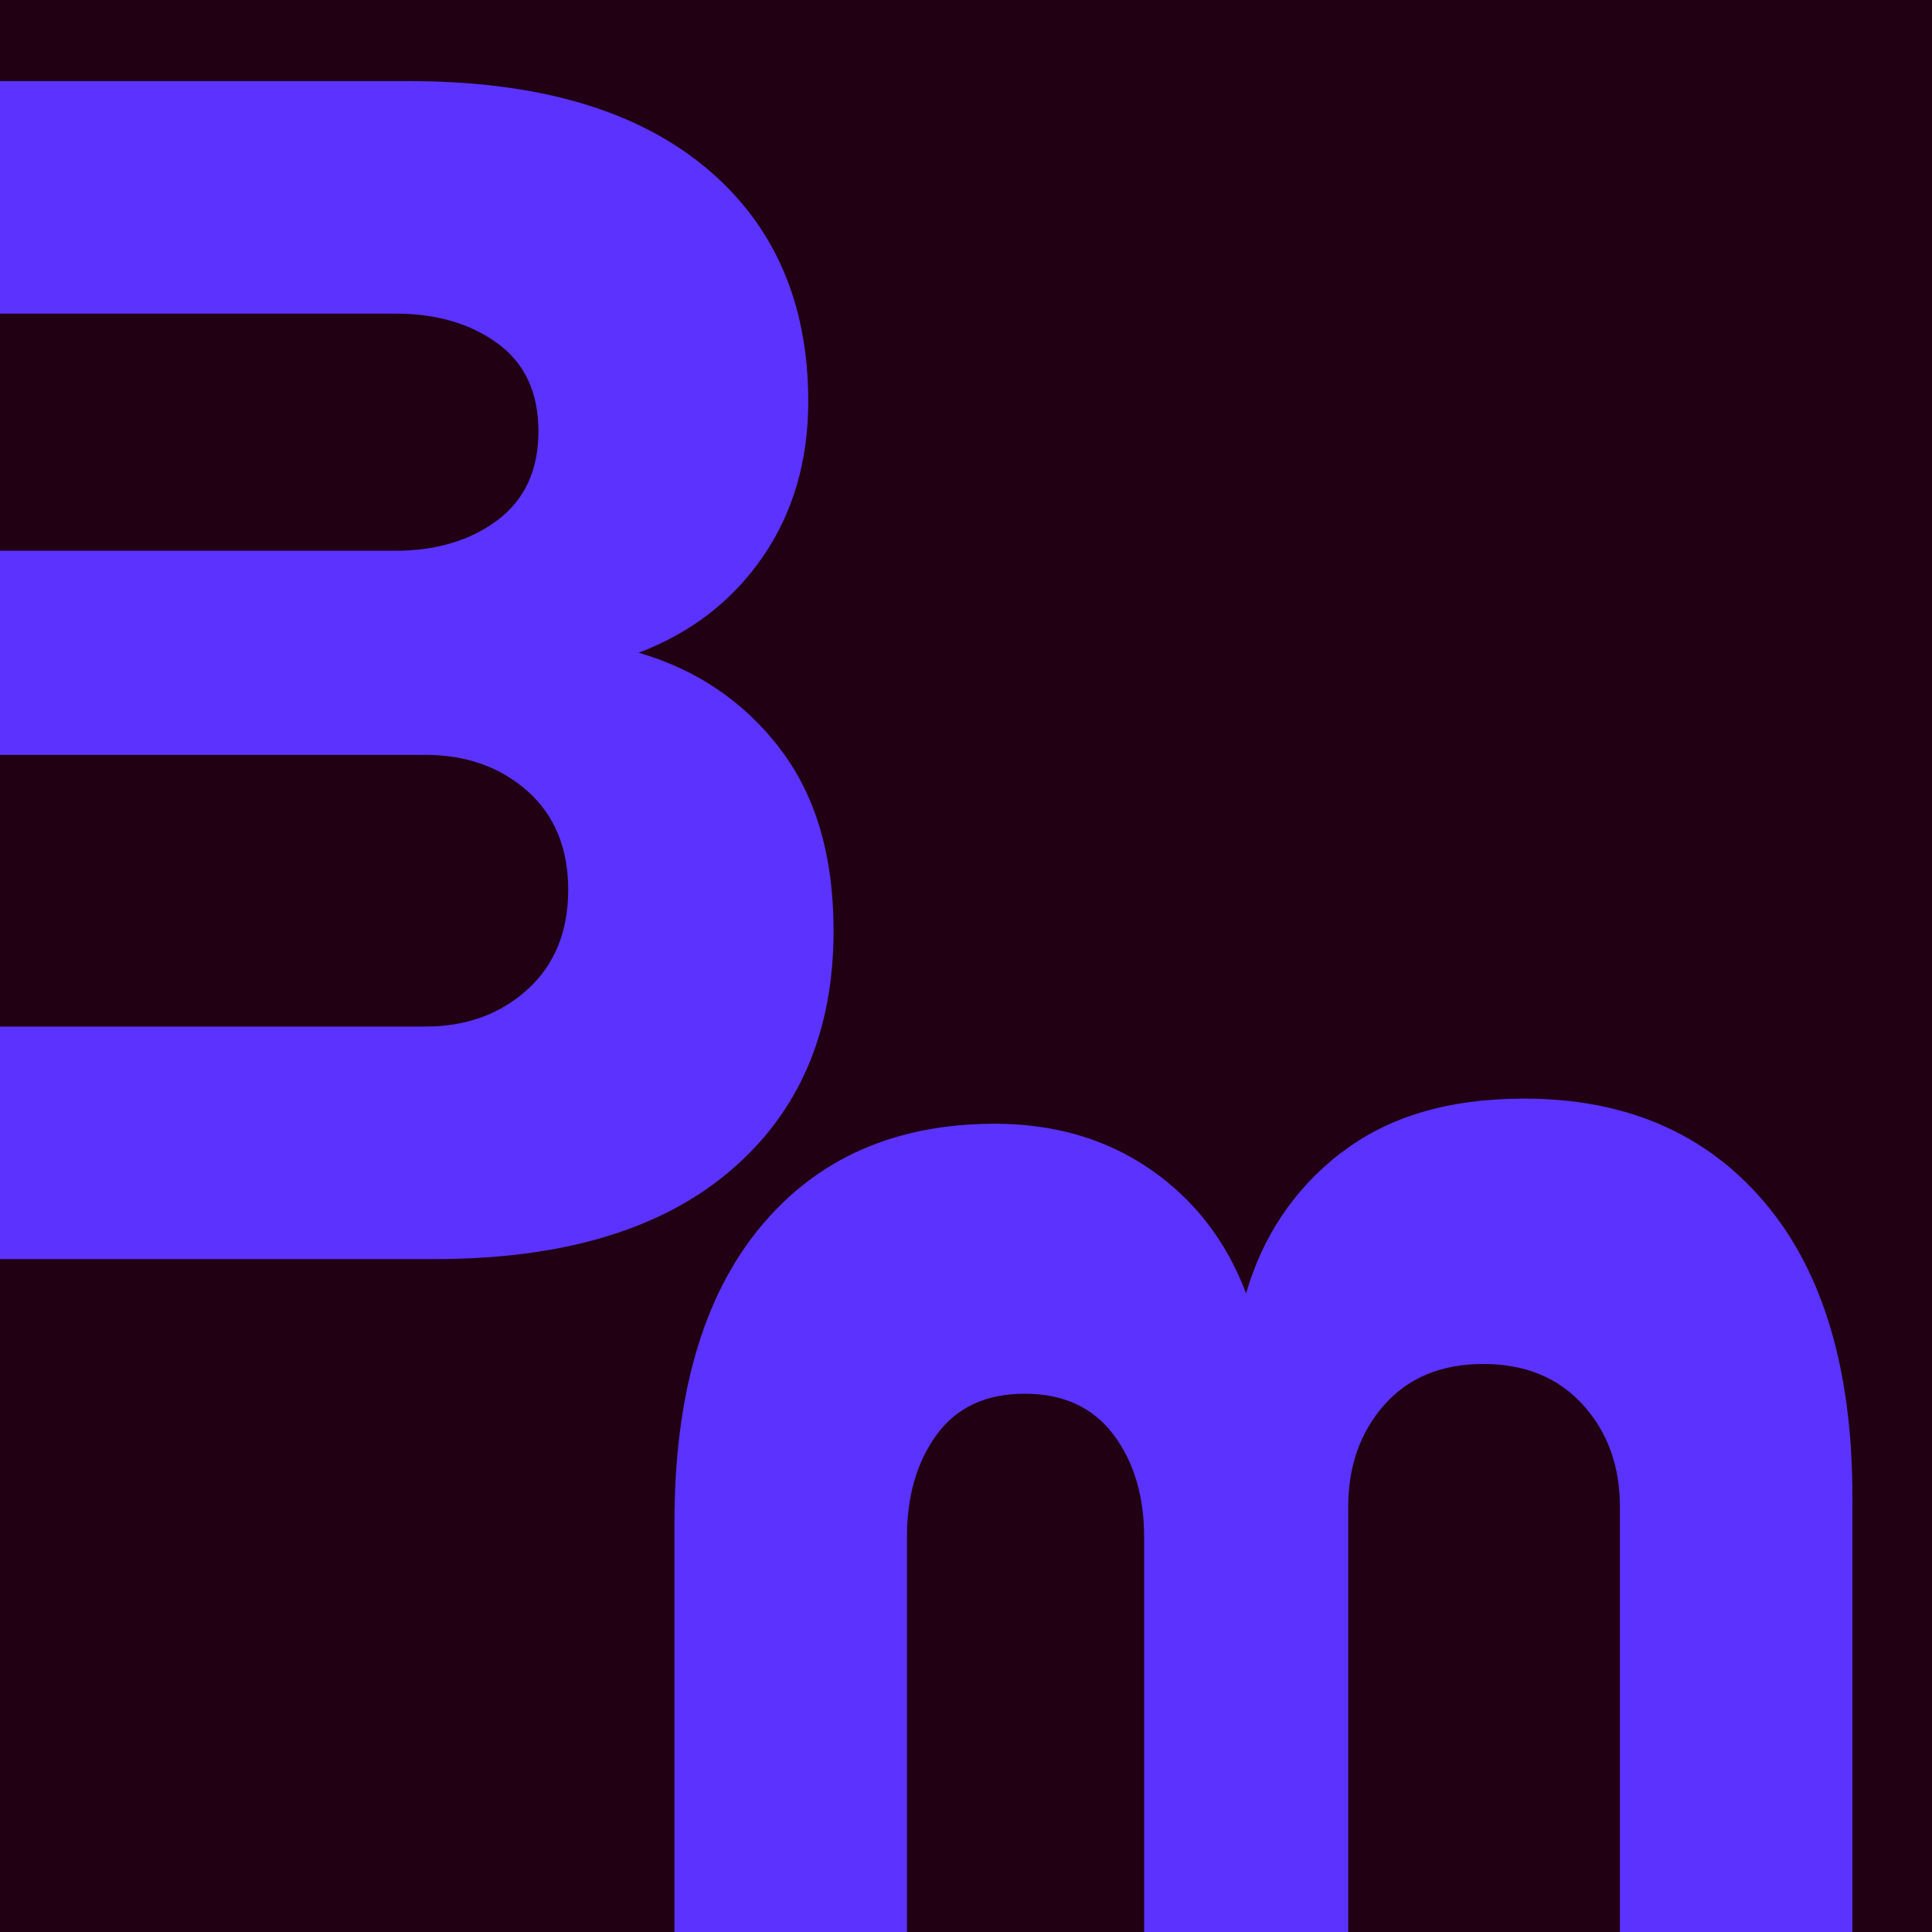 <?xml version="1.0" encoding="UTF-8"?>
<svg id="Layer_1" data-name="Layer 1" xmlns="http://www.w3.org/2000/svg" width="112.92" height="112.92" viewBox="0 0 112.92 112.92">
  <rect width="112.92" height="112.92" style="fill: #210014;"/>
  <path d="M45.55,43.7c-2.11-2.72-4.85-4.57-8.22-5.55,3.06-1.16,5.48-3.03,7.25-5.6,1.77-2.57,2.66-5.6,2.66-9.09,0-5.81-2.02-10.39-6.06-13.72-4.04-3.33-9.79-5-17.26-5H0v13.59h23.11c2.39,0,4.38.58,5.97,1.74,1.59,1.16,2.39,2.88,2.39,5.14s-.8,3.99-2.39,5.19c-1.59,1.19-3.58,1.79-5.97,1.79H0v11.93h24.85c2.39,0,4.37.7,5.97,2.11,1.59,1.41,2.39,3.34,2.39,5.78s-.8,4.39-2.39,5.83c-1.59,1.44-3.58,2.16-5.97,2.16H0v13.59h25.4c7.47,0,13.22-1.71,17.26-5.14,4.04-3.43,6.06-8.11,6.06-14.05,0-4.41-1.06-7.97-3.17-10.69Z" style="fill: #5b32ff;"/>
  <path d="M78.38,67.37c-2.72,2.11-4.57,4.85-5.55,8.22-1.16-3.06-3.03-5.48-5.6-7.25-2.57-1.77-5.6-2.66-9.09-2.66-5.81,0-10.39,2.02-13.72,6.06-3.33,4.04-5,9.79-5,17.26v23.93h13.59v-23.11c0-2.39.58-4.38,1.74-5.97,1.16-1.59,2.88-2.39,5.14-2.39s3.99.8,5.19,2.39c1.19,1.59,1.79,3.58,1.79,5.97v23.11h11.93v-24.85c0-2.39.7-4.37,2.11-5.97,1.41-1.59,3.34-2.39,5.78-2.39s4.39.8,5.83,2.39c1.44,1.59,2.16,3.58,2.16,5.97v24.85h13.59v-25.4c0-7.47-1.71-13.22-5.14-17.26-3.43-4.04-8.11-6.06-14.05-6.06-4.41,0-7.97,1.06-10.69,3.17Z" style="fill: #5b32ff;"/>
</svg>